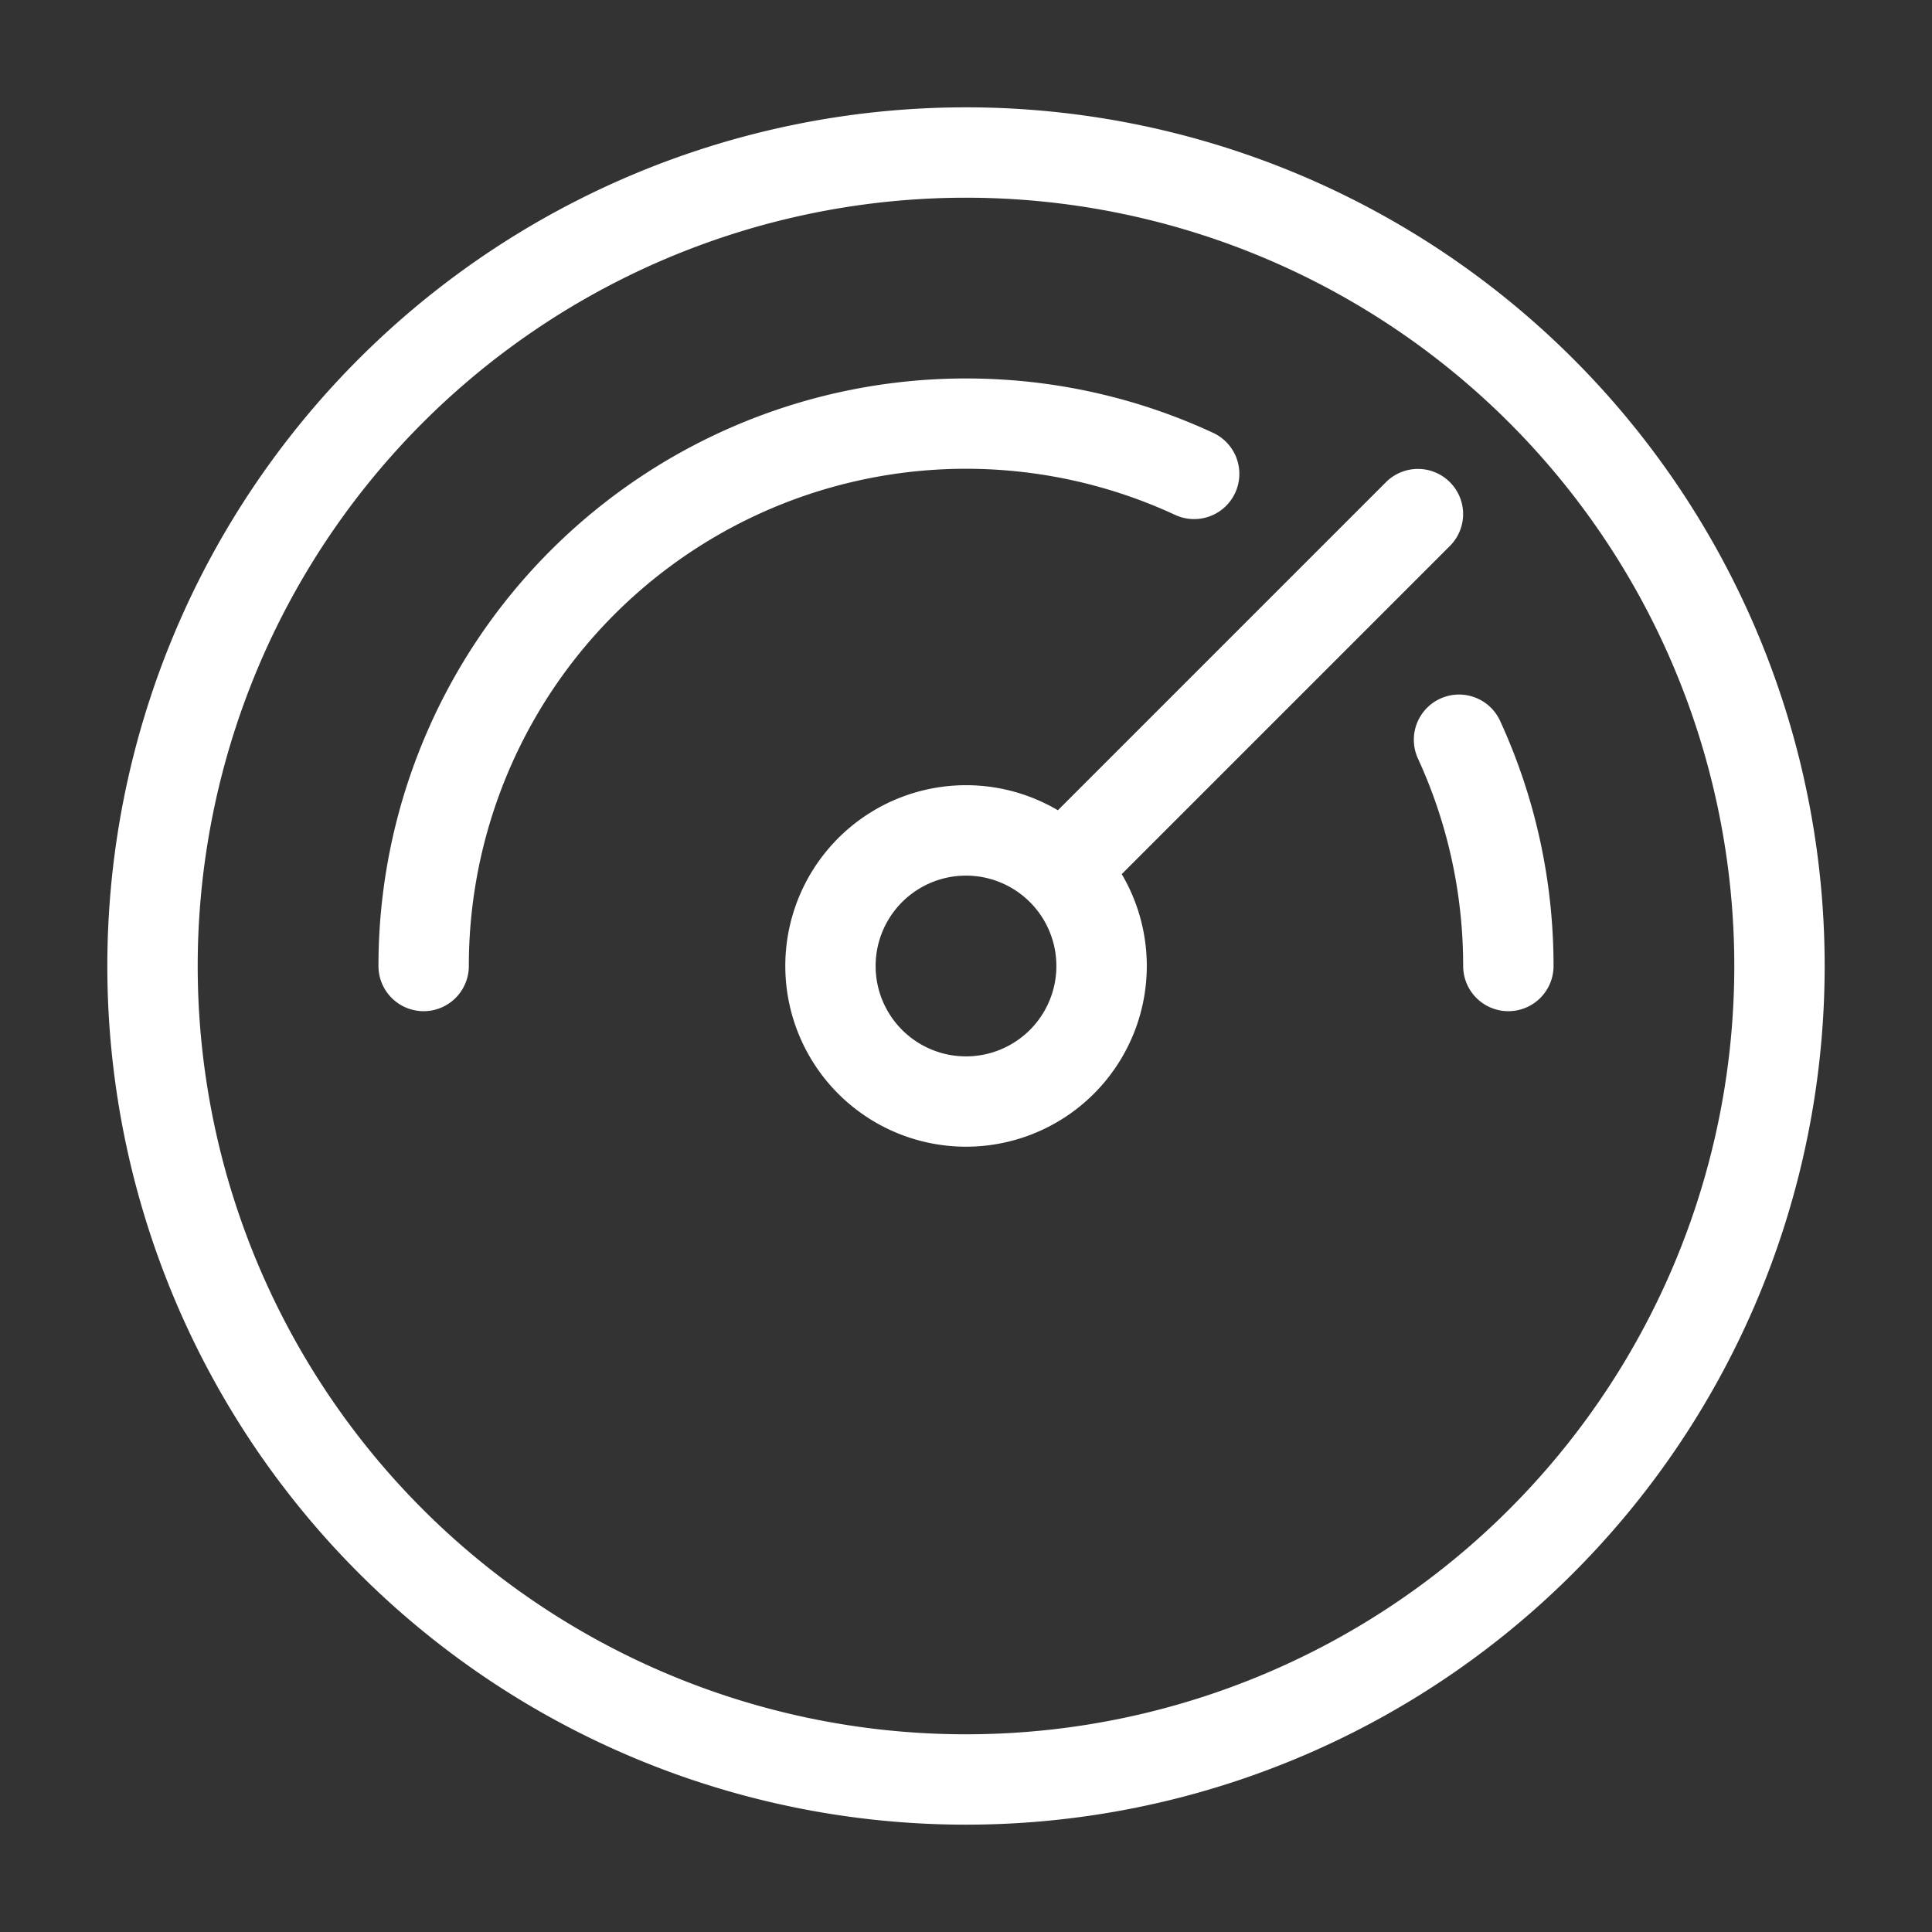 <svg xmlns="http://www.w3.org/2000/svg" width="18" height="18" fill="none">
<rect width="100%" height="100%" fill="#333333" stroke="none"/>
<path fill="#fff" d="M9 1a8 8 0 1 1 0 16A8 8 0 0 1 9 1Zm0 .842a7.158 7.158 0 1 0 0 14.316A7.158 7.158 0 0 0 9 1.842Zm4.508 2.65a.42.42 0 0 1 0 .595l-3.057 3.057a1.684 1.684 0 1 1-.595-.595l3.057-3.057a.421.421 0 0 1 .595 0ZM9 8.158a.842.842 0 1 0 0 1.684.842.842 0 0 0 0-1.684Zm4.976-1.442c.326.71.498 1.486.498 2.284a.421.421 0 0 1-.842 0c0-.676-.145-1.331-.421-1.932a.421.421 0 1 1 .765-.352ZM9 3.526c.806 0 1.588.175 2.303.507a.421.421 0 0 1-.355.764A4.632 4.632 0 0 0 4.368 9a.421.421 0 1 1-.842 0A5.474 5.474 0 0 1 9 3.526Z"/>
</svg>
